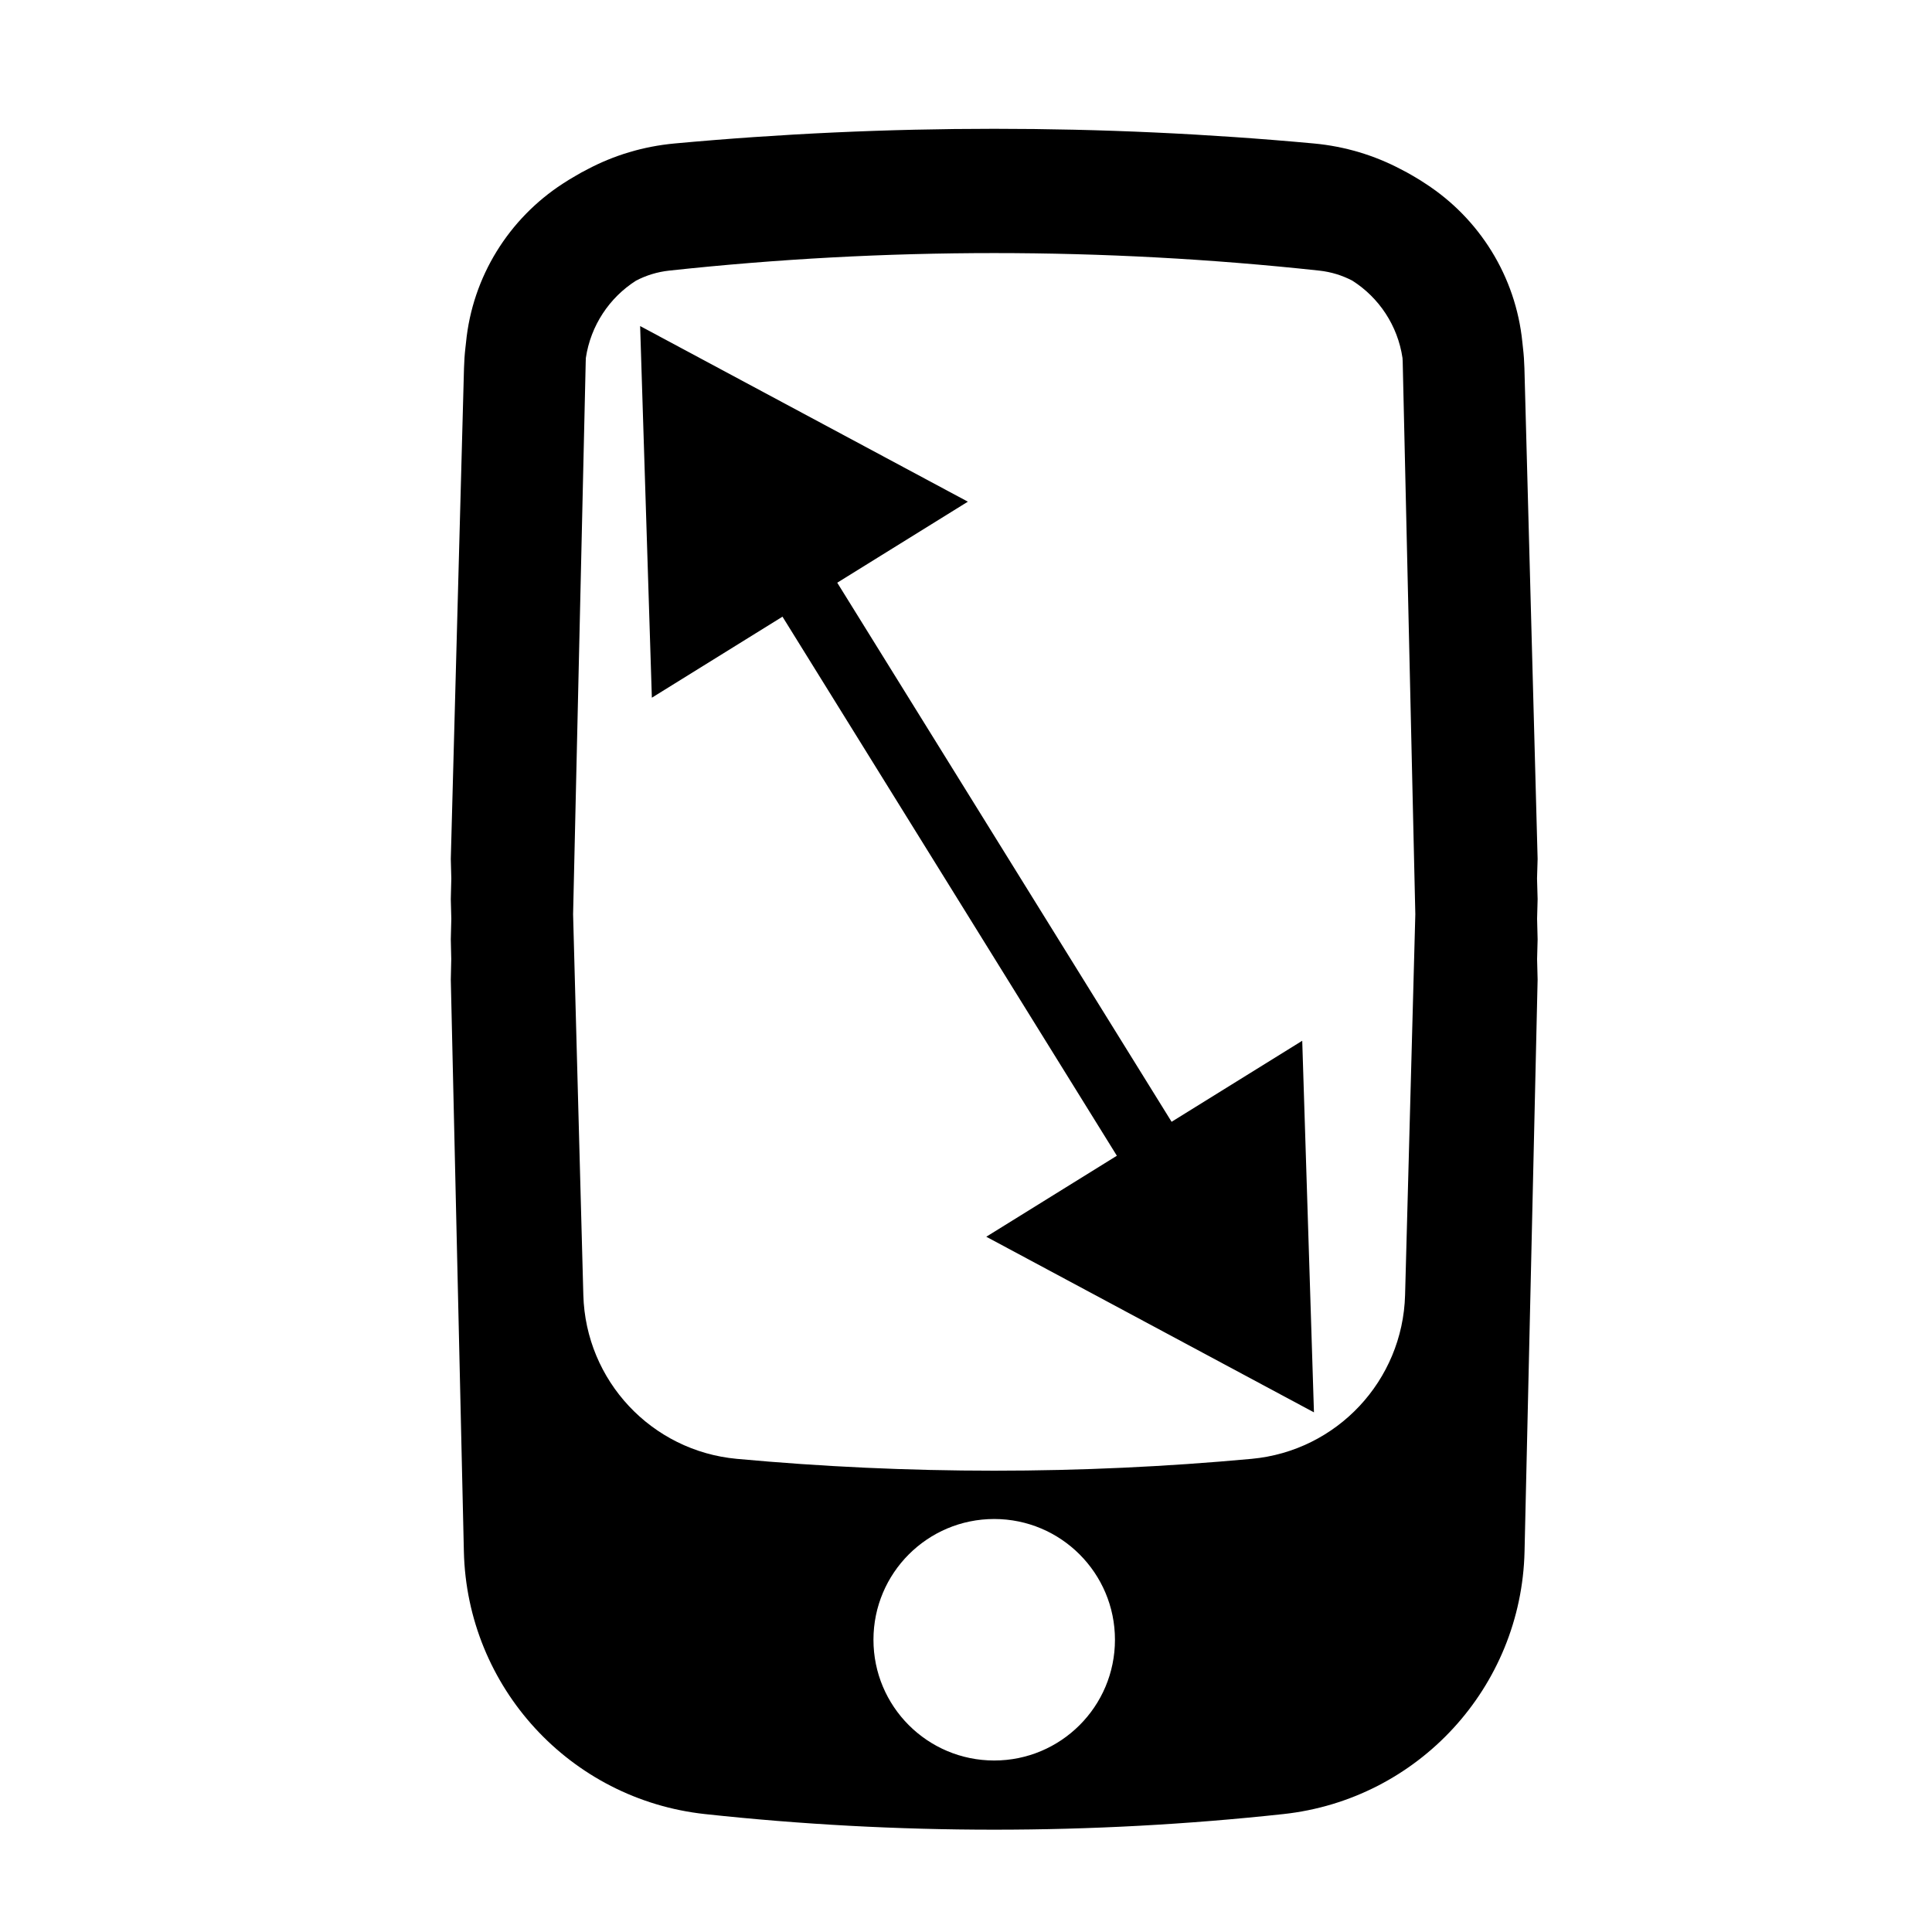 <svg width="30" height="30" viewBox="0 0 30 30" fill="none" xmlns="http://www.w3.org/2000/svg">
<path fill-rule="evenodd" clip-rule="evenodd" d="M23.876 13.337L23.867 13.641L23.876 13.962L23.868 14.267L23.876 14.587L23.868 14.894L23.876 15.212L23.673 24.091C23.625 26.198 22.022 27.942 19.927 28.169C16.943 28.492 13.933 28.492 10.948 28.169C8.853 27.942 7.251 26.198 7.203 24.091L7 15.212L7.007 14.891L7 14.587L7.008 14.268L7 13.962L7.008 13.642L7 13.337L7.205 5.715C7.208 5.609 7.215 5.503 7.227 5.4L7.232 5.356L7.236 5.32C7.336 4.29 7.907 3.392 8.739 2.852C8.801 2.811 8.865 2.772 8.93 2.735C8.993 2.697 9.058 2.661 9.124 2.628C9.532 2.412 9.988 2.273 10.473 2.228C13.776 1.924 17.1 1.924 20.403 2.228C20.887 2.273 21.342 2.412 21.75 2.627C21.816 2.66 21.881 2.696 21.944 2.733C22.011 2.772 22.077 2.812 22.14 2.855C22.968 3.393 23.536 4.287 23.639 5.312L23.649 5.405C23.661 5.507 23.668 5.61 23.671 5.715L23.876 13.337ZM21.781 5.613L21.977 14.197L21.818 20.109C21.782 21.439 20.758 22.531 19.434 22.653C16.776 22.898 14.1 22.898 11.441 22.653C10.117 22.531 9.094 21.439 9.058 20.109L8.899 14.197L9.095 5.613C9.095 5.595 9.096 5.576 9.097 5.558C9.172 5.055 9.463 4.621 9.876 4.358C10.033 4.276 10.207 4.222 10.391 4.202C13.746 3.839 17.13 3.839 20.485 4.202C20.669 4.222 20.843 4.276 20.999 4.358C21.413 4.621 21.704 5.056 21.778 5.559C21.779 5.577 21.78 5.595 21.781 5.613ZM15.438 27.337C16.473 27.337 17.313 26.498 17.313 25.462C17.313 24.427 16.473 23.587 15.438 23.587C14.402 23.587 13.563 24.427 13.563 25.462C13.563 26.498 14.402 27.337 15.438 27.337Z" fill="black"/>
<path d="M9.94 5.063L15.029 7.79L10.122 10.834L9.94 5.063ZM20.403 21.931L15.315 19.204L20.221 16.161L20.403 21.931ZM12.737 8.623L15.597 13.234L14.747 13.761L11.887 9.151L12.737 8.623ZM15.597 13.234L18.456 17.844L17.606 18.371L14.747 13.761L15.597 13.234Z" fill="black"/>
</svg>

